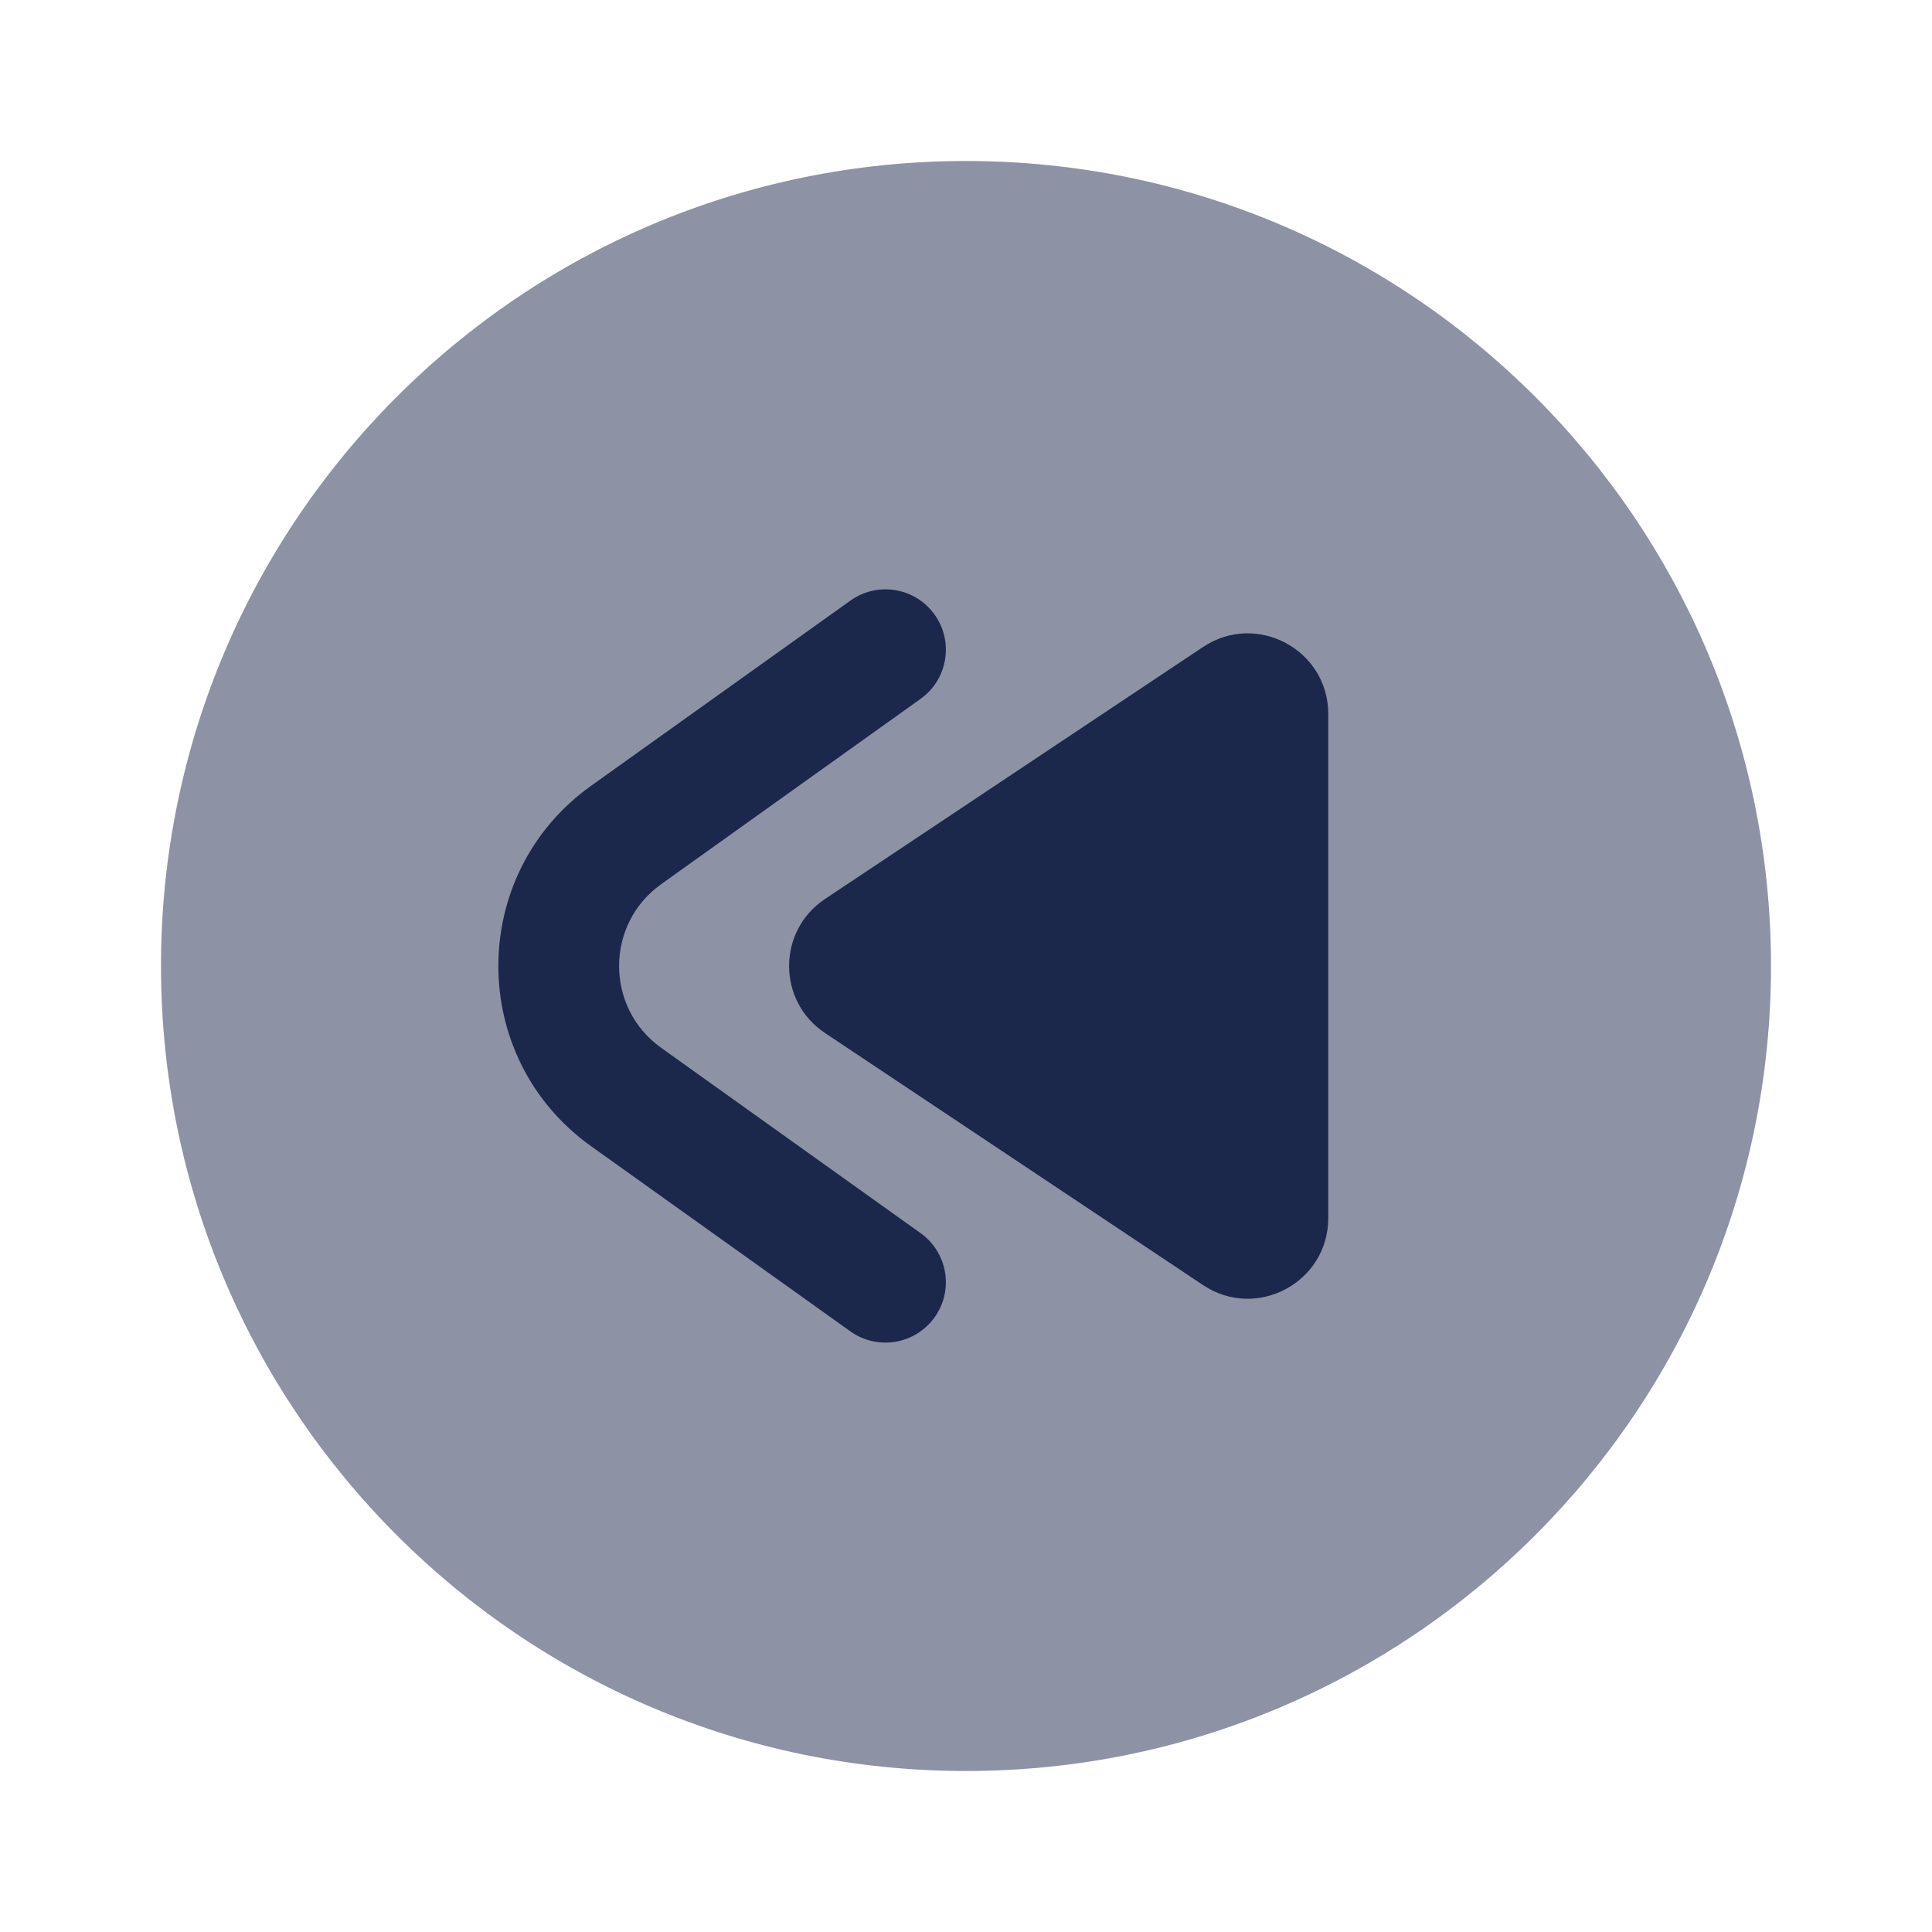 <?xml version="1.0" encoding="utf-8"?>
<svg width="800px" height="800px" viewBox="0 0 24 24" fill="none" xmlns="http://www.w3.org/2000/svg">
<path opacity="0.5" d="M12 22C6.477 22 2 17.523 2 12C2 6.477 6.477 2 12 2C17.523 2 22 6.477 22 12C22 17.523 17.523 22 12 22Z" fill="#1C274C"/>
<path d="M10.564 7.461C10.901 7.22 11.369 7.298 11.61 7.635C11.851 7.972 11.773 8.441 11.435 8.682L8.214 10.983C7.516 11.481 7.516 12.519 8.214 13.017L11.435 15.318C11.773 15.559 11.851 16.027 11.61 16.364C11.369 16.701 10.901 16.779 10.564 16.539L7.342 14.238C5.807 13.141 5.807 10.859 7.342 9.762L10.564 7.461Z" fill="#1C274C"/>
<path d="M16.5 15.132V8.869C16.5 8.07 15.609 7.594 14.945 8.037L10.248 11.168C9.654 11.564 9.654 12.437 10.248 12.832L14.945 15.964C15.609 16.407 16.5 15.931 16.5 15.132Z" fill="#1C274C"/>
</svg>